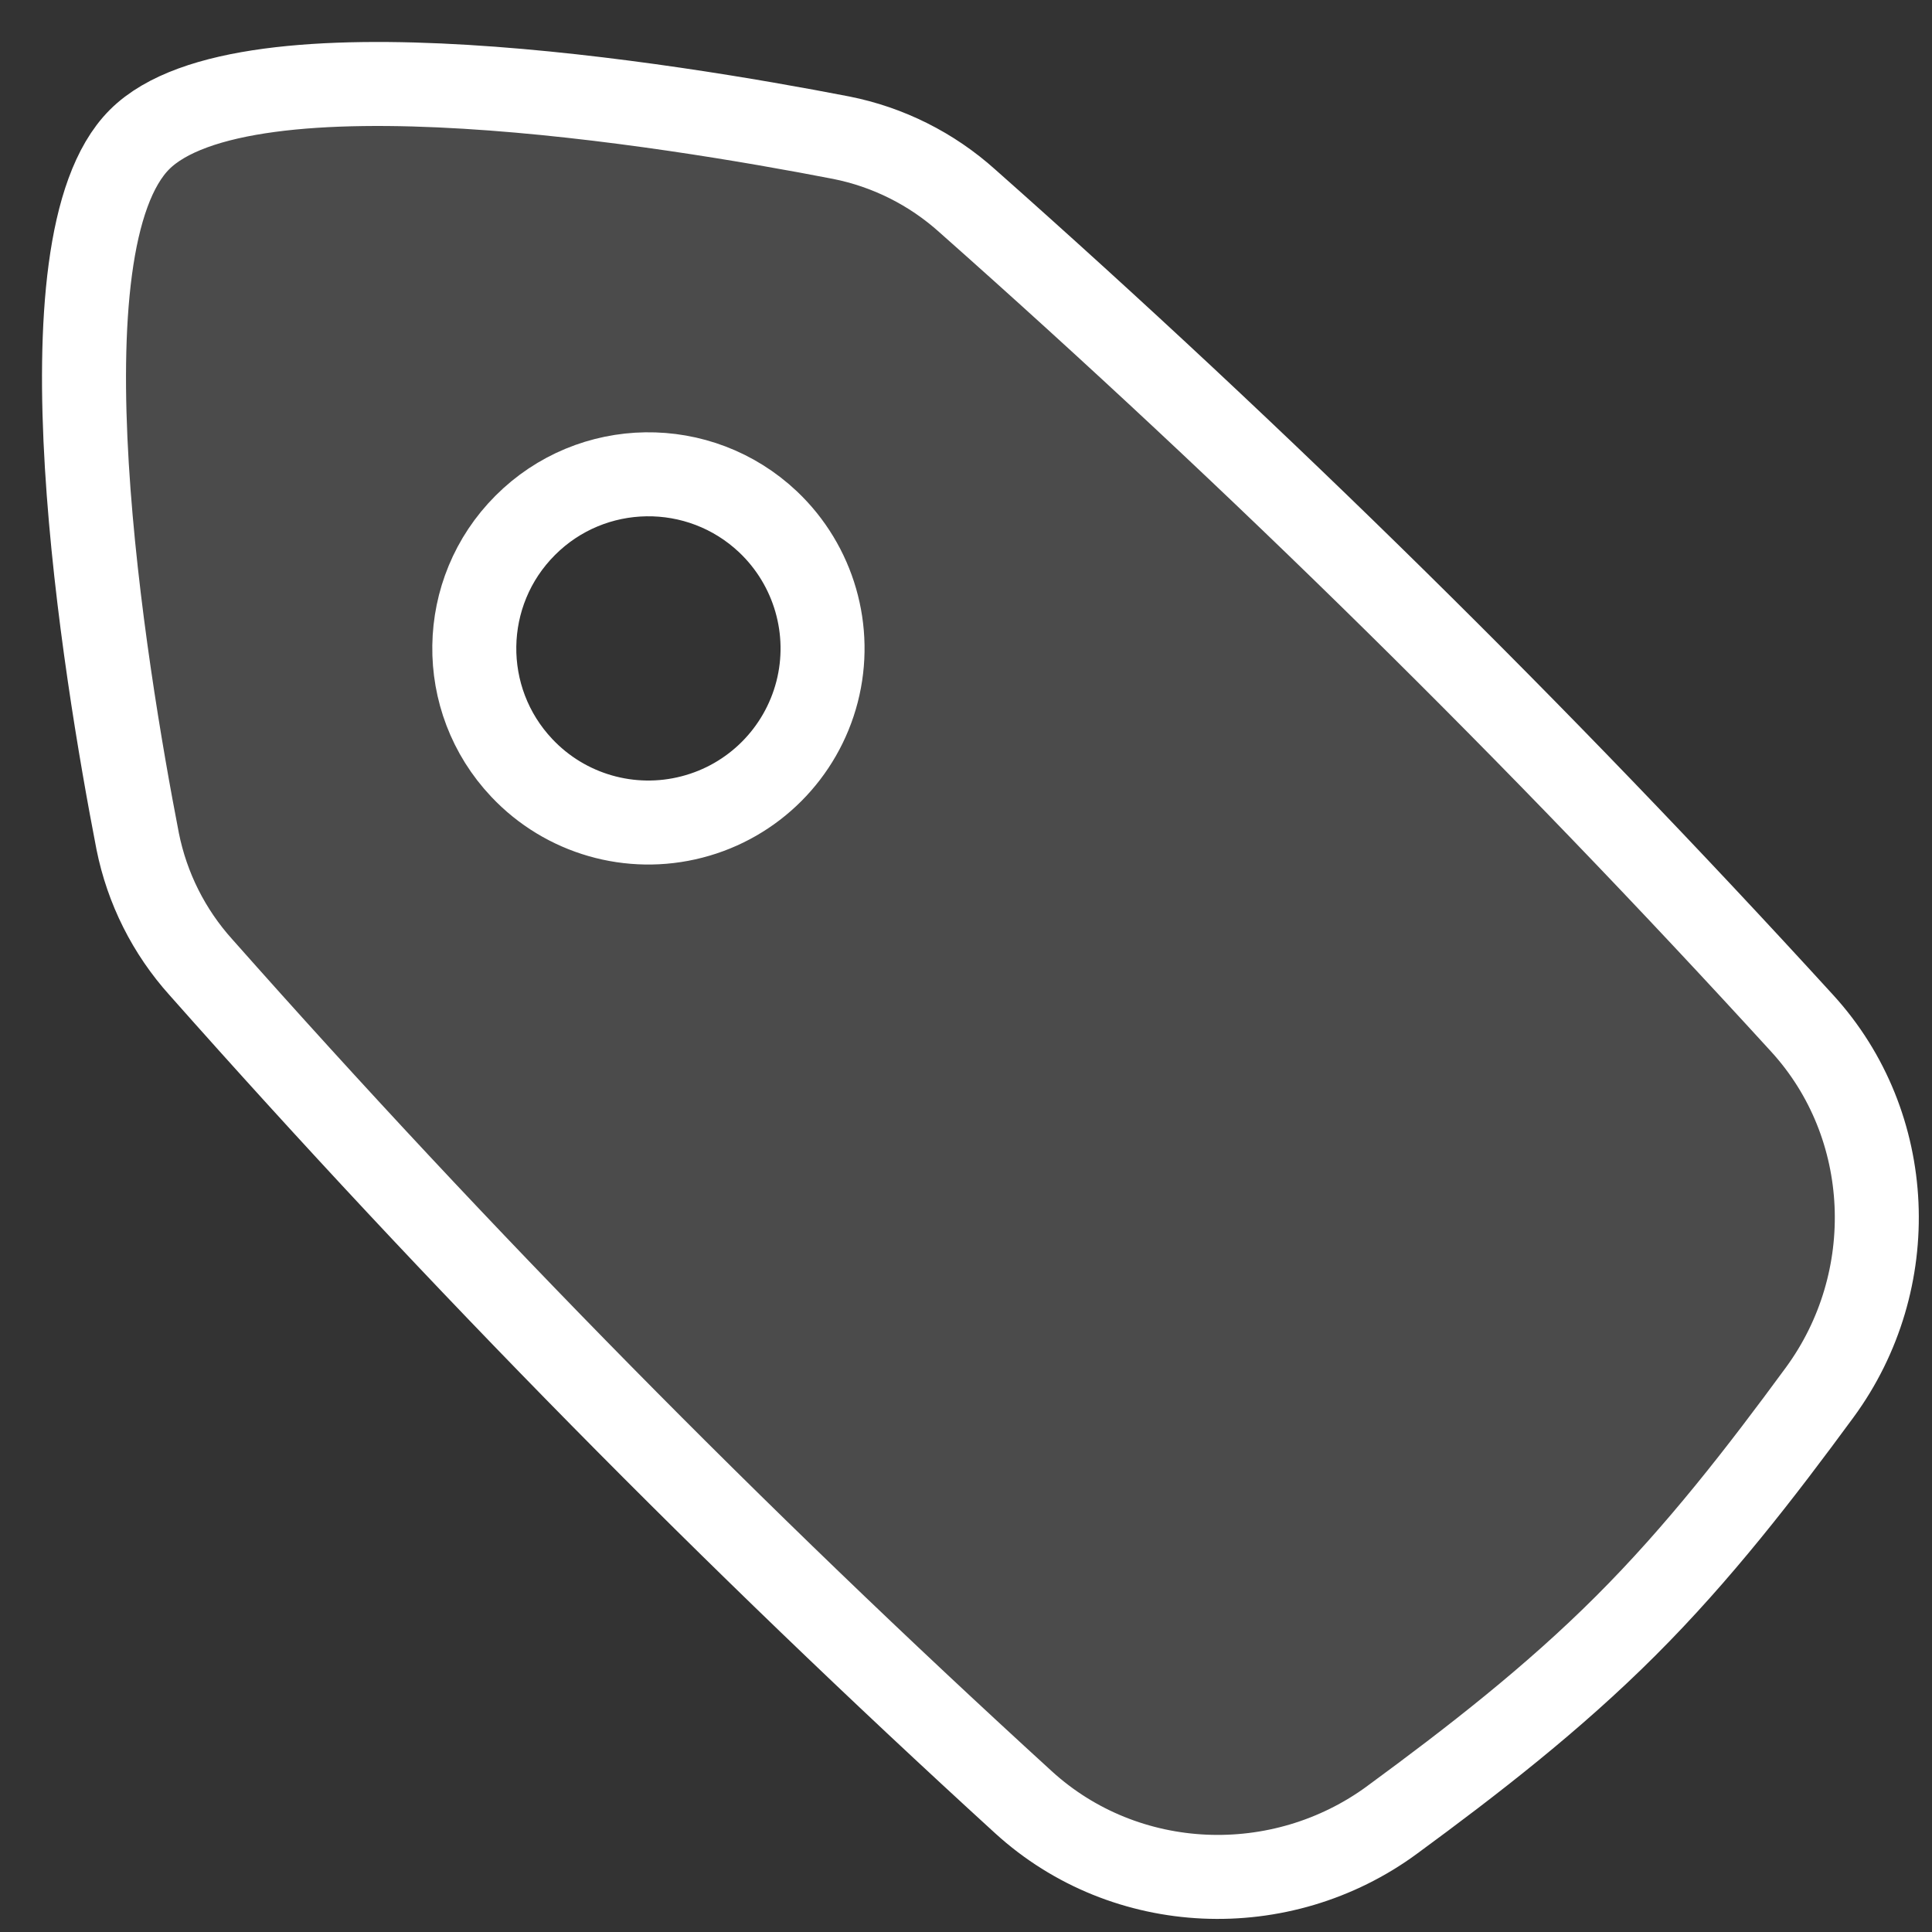 <svg xmlns:xlink="http://www.w3.org/1999/xlink" xmlns="http://www.w3.org/2000/svg" version="1.1" viewBox="0 0 23 23" height="23px" width="23px">
    <rect x="0" y="0" width="23" height="23" fill="#333333" stroke="none"/>
    <title>30-dav returnswhite</title>
    <g fill-opacity="0.12" fill-rule="evenodd" fill="none" stroke-width="1" stroke="none" id="页面-1">
        <g stroke="#FFFFFF" fill="#FFFFFF" transform="translate(-741, -961)" id="画板">
            <g transform="translate(742, 962)" id="30-dav-returnswhite">
                <path id="形状" d="M15.575,20.664 C14.25,21.638 12.399,21.564 11.184,20.455 C7.747,17.317 4.478,13.999 1.392,10.515 C1.011,10.092 0.751,9.574 0.639,9.015 C0.245,6.982 -0.588,1.911 0.661,0.661 C1.911,-0.589 6.981,0.245 9.013,0.639 C9.573,0.75 10.091,1.01 10.515,1.391 C13.999,4.478 17.317,7.746 20.455,11.183 C21.564,12.397 21.635,14.25 20.664,15.575 C19.963,16.53 19.222,17.489 18.354,18.355 C17.489,19.22 16.531,19.962 15.576,20.663 L15.575,20.664 Z M8.143,5.212 C8.691,5.731 8.915,6.506 8.727,7.236 C8.538,7.967 7.968,8.538 7.237,8.726 C6.507,8.915 5.731,8.692 5.213,8.143 C4.442,7.328 4.46,6.047 5.253,5.254 C6.046,4.46 7.327,4.442 8.143,5.212 L8.143,5.212 Z"></path>
            </g>
        </g>
    </g>
</svg>